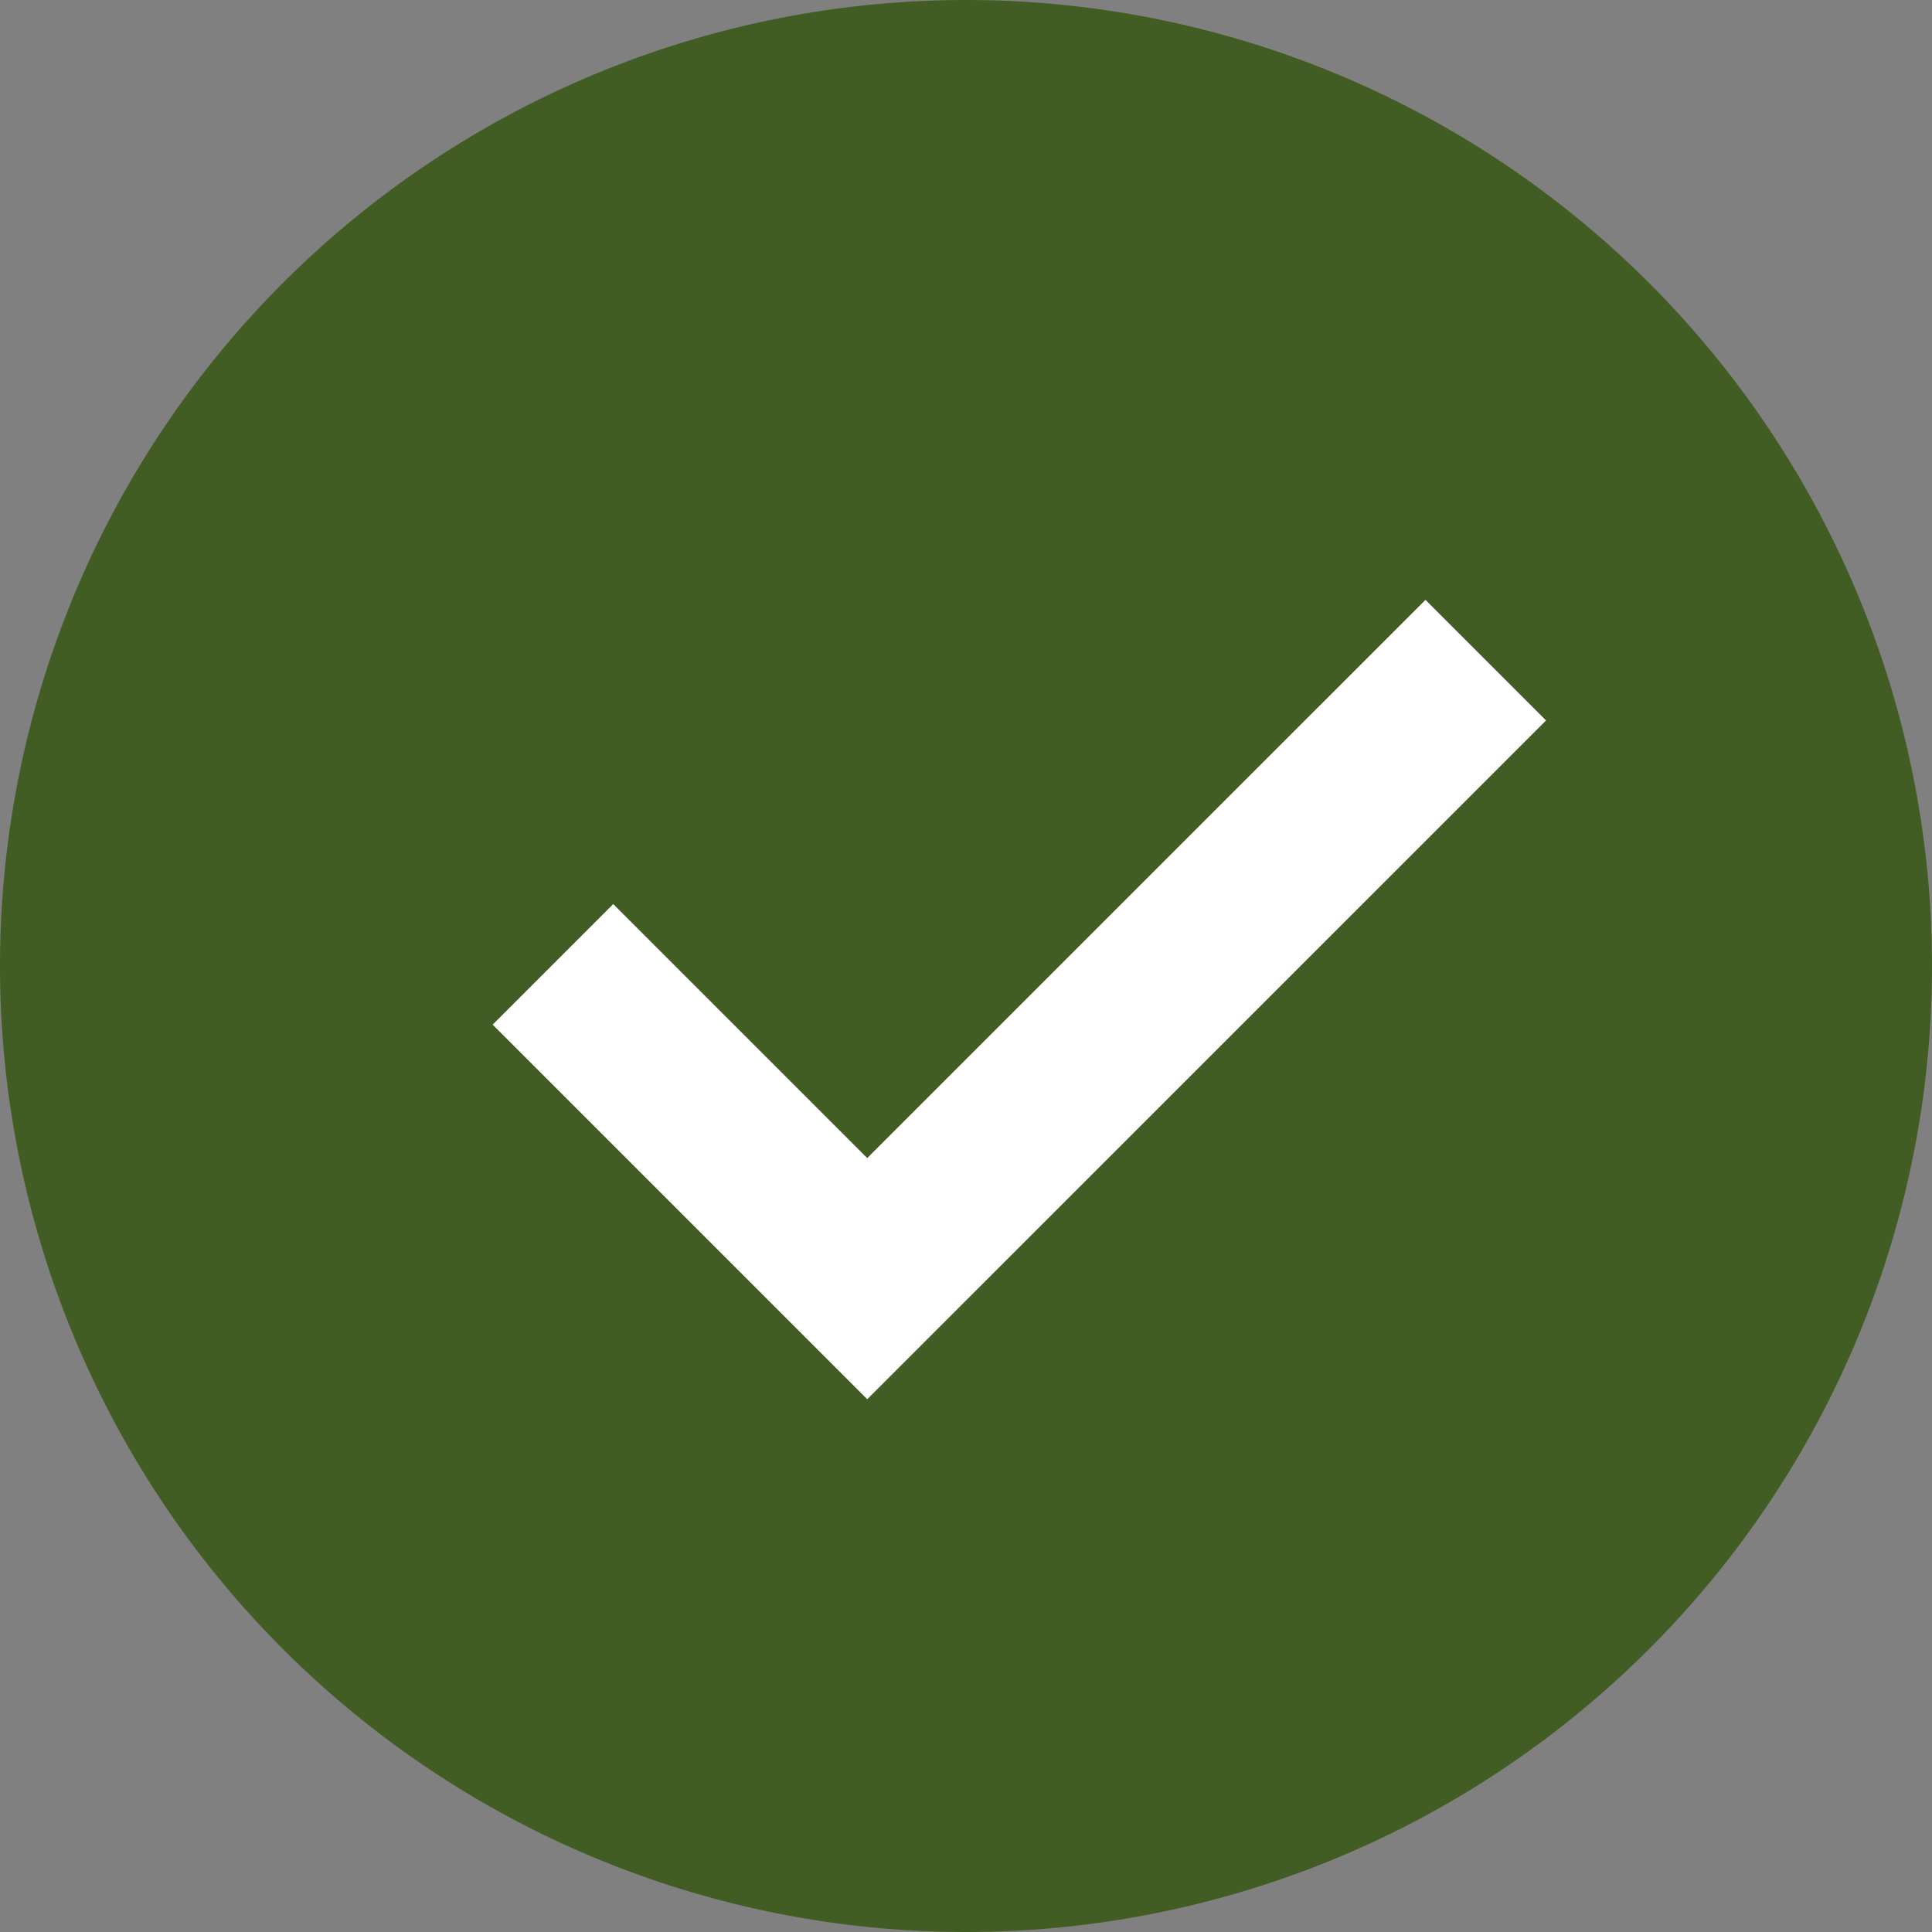 <svg xmlns="http://www.w3.org/2000/svg" width="34" height="34" data-name="Group 208"><rect width="100%" height="100%" fill="#808080" stroke="none"/><defs><clipPath id="a"><path fill="none" d="M0 0h34v34H0z" data-name="Rectangle 184"/></clipPath></defs><g clip-path="url(#a)" data-name="Group 206"><path fill="#425d23" d="M17 0a17 17 0 1 0 17 17A17 17 0 0 0 17 0m-1.738 24.623-6.591-6.591 2.121-2.121 4.47 4.47 9.824-9.823 2.121 2.121Z" data-name="Path 1448"/><path fill="#fff" d="m15.262 20.381-4.47-4.47-2.121 2.121 6.591 6.591 11.945-11.944-2.121-2.121Z" data-name="Path 1449"/></g></svg>